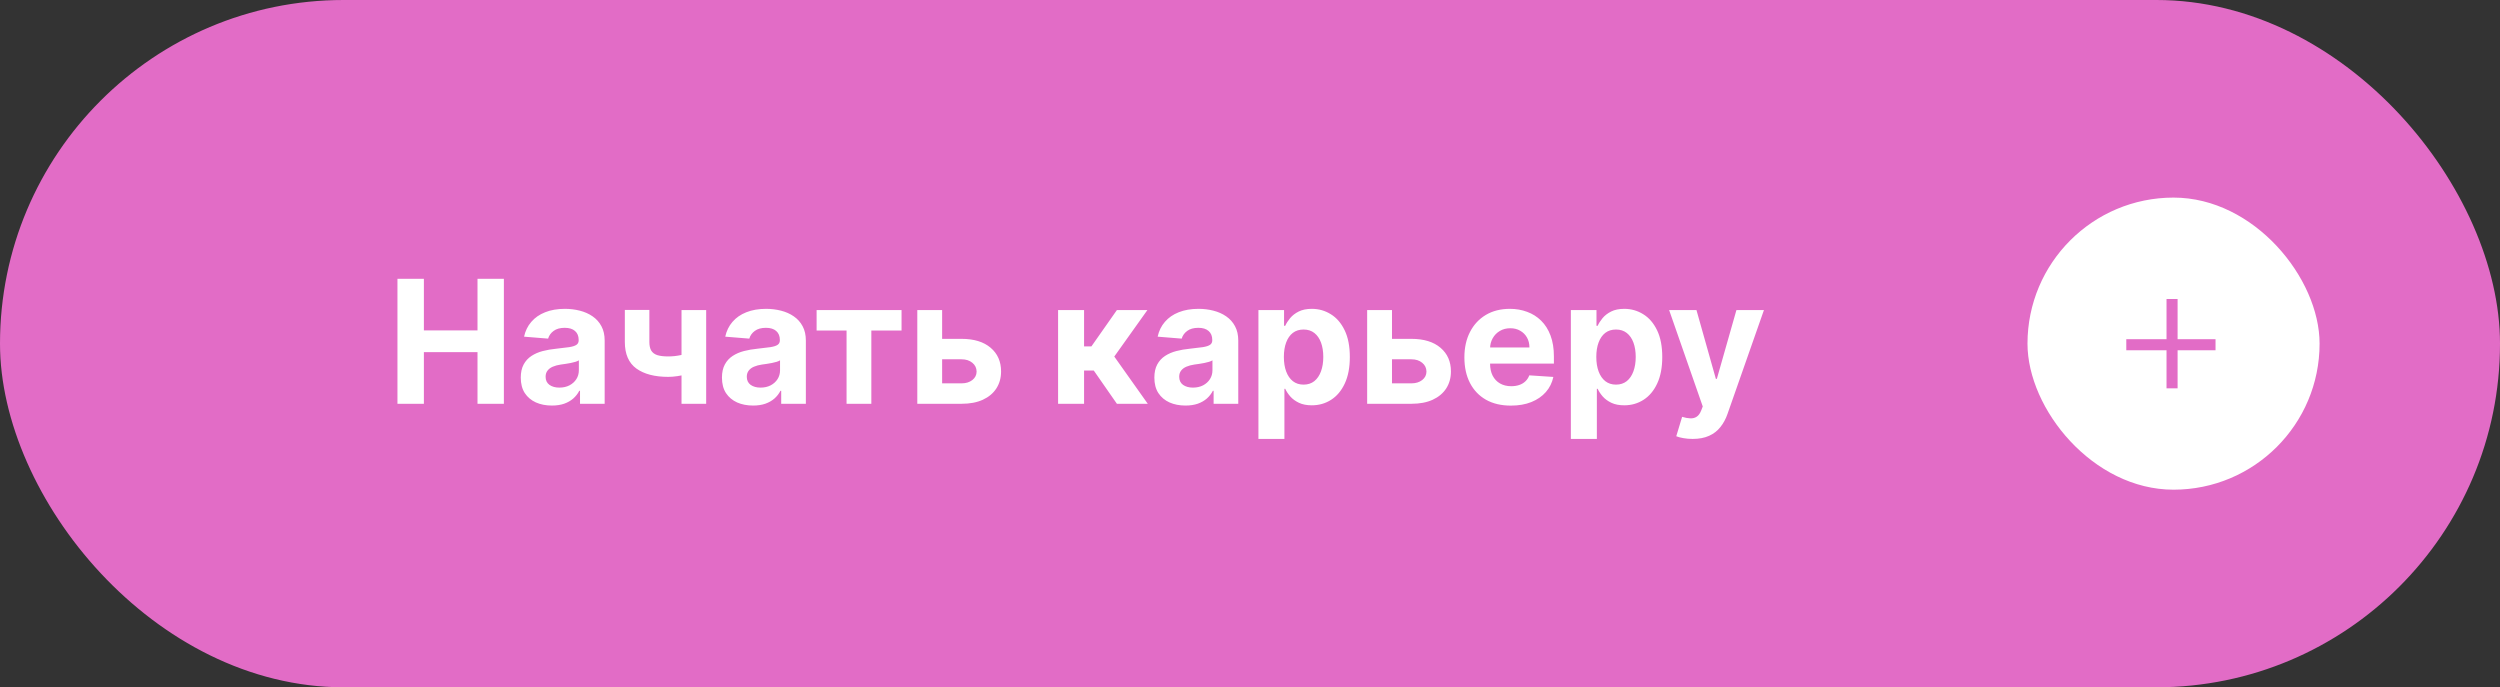 <?xml version="1.0" encoding="UTF-8"?> <svg xmlns="http://www.w3.org/2000/svg" width="291" height="80" viewBox="0 0 291 80" fill="none"><rect x="0" y="0" width="291" height="80" fill="#333333" stroke="none"/><rect width="291" height="80" rx="40" fill="#E26CC6"></rect><path d="M46.264 47V32.455H49.34V38.456H55.582V32.455H58.651V47H55.582V40.992H49.34V47H46.264ZM64.24 47.206C63.544 47.206 62.924 47.085 62.379 46.844C61.835 46.597 61.404 46.235 61.087 45.757C60.774 45.274 60.618 44.673 60.618 43.953C60.618 43.347 60.729 42.838 60.952 42.426C61.174 42.014 61.477 41.683 61.861 41.432C62.244 41.181 62.68 40.992 63.168 40.864C63.66 40.736 64.176 40.646 64.716 40.594C65.35 40.528 65.862 40.466 66.25 40.409C66.638 40.347 66.92 40.258 67.095 40.139C67.27 40.021 67.358 39.846 67.358 39.614V39.571C67.358 39.121 67.216 38.773 66.932 38.527C66.653 38.281 66.255 38.158 65.739 38.158C65.194 38.158 64.761 38.278 64.439 38.52C64.117 38.757 63.904 39.055 63.8 39.415L61.001 39.188C61.144 38.525 61.423 37.952 61.84 37.469C62.256 36.981 62.794 36.607 63.452 36.347C64.115 36.081 64.882 35.949 65.753 35.949C66.359 35.949 66.939 36.02 67.493 36.162C68.052 36.304 68.546 36.524 68.977 36.822C69.413 37.121 69.756 37.504 70.007 37.973C70.258 38.437 70.383 38.993 70.383 39.642V47H67.514V45.487H67.429C67.254 45.828 67.019 46.129 66.726 46.389C66.432 46.645 66.079 46.846 65.668 46.993C65.256 47.135 64.78 47.206 64.24 47.206ZM65.106 45.118C65.552 45.118 65.945 45.03 66.285 44.855C66.626 44.675 66.894 44.434 67.088 44.131C67.282 43.828 67.379 43.484 67.379 43.101V41.943C67.285 42.005 67.154 42.062 66.989 42.114C66.828 42.161 66.645 42.206 66.442 42.249C66.238 42.286 66.035 42.322 65.831 42.355C65.627 42.383 65.443 42.41 65.277 42.433C64.922 42.485 64.612 42.568 64.347 42.682C64.081 42.795 63.876 42.949 63.729 43.144C63.582 43.333 63.508 43.57 63.508 43.854C63.508 44.266 63.658 44.581 63.956 44.798C64.259 45.011 64.642 45.118 65.106 45.118ZM82.198 36.091V47H79.329V36.091H82.198ZM80.799 40.878V43.264C80.567 43.368 80.278 43.468 79.933 43.562C79.587 43.653 79.225 43.726 78.846 43.783C78.467 43.84 78.112 43.868 77.781 43.868C76.213 43.868 74.98 43.546 74.08 42.902C73.181 42.253 72.731 41.219 72.731 39.798V36.077H75.586V39.798C75.586 40.22 75.657 40.553 75.799 40.8C75.946 41.046 76.178 41.224 76.495 41.332C76.817 41.437 77.246 41.489 77.781 41.489C78.278 41.489 78.765 41.437 79.244 41.332C79.722 41.228 80.24 41.077 80.799 40.878ZM87.658 47.206C86.962 47.206 86.342 47.085 85.797 46.844C85.253 46.597 84.822 46.235 84.505 45.757C84.192 45.274 84.036 44.673 84.036 43.953C84.036 43.347 84.147 42.838 84.37 42.426C84.592 42.014 84.895 41.683 85.279 41.432C85.662 41.181 86.098 40.992 86.586 40.864C87.078 40.736 87.594 40.646 88.134 40.594C88.768 40.528 89.28 40.466 89.668 40.409C90.056 40.347 90.338 40.258 90.513 40.139C90.688 40.021 90.776 39.846 90.776 39.614V39.571C90.776 39.121 90.634 38.773 90.35 38.527C90.07 38.281 89.673 38.158 89.157 38.158C88.612 38.158 88.179 38.278 87.857 38.52C87.535 38.757 87.322 39.055 87.218 39.415L84.419 39.188C84.561 38.525 84.841 37.952 85.257 37.469C85.674 36.981 86.212 36.607 86.87 36.347C87.533 36.081 88.3 35.949 89.171 35.949C89.777 35.949 90.357 36.02 90.911 36.162C91.47 36.304 91.964 36.524 92.395 36.822C92.831 37.121 93.174 37.504 93.425 37.973C93.676 38.437 93.802 38.993 93.802 39.642V47H90.932V45.487H90.847C90.672 45.828 90.437 46.129 90.144 46.389C89.85 46.645 89.498 46.846 89.086 46.993C88.674 47.135 88.198 47.206 87.658 47.206ZM88.525 45.118C88.97 45.118 89.363 45.03 89.704 44.855C90.044 44.675 90.312 44.434 90.506 44.131C90.7 43.828 90.797 43.484 90.797 43.101V41.943C90.703 42.005 90.572 42.062 90.407 42.114C90.246 42.161 90.063 42.206 89.86 42.249C89.656 42.286 89.453 42.322 89.249 42.355C89.045 42.383 88.861 42.41 88.695 42.433C88.34 42.485 88.03 42.568 87.765 42.682C87.499 42.795 87.293 42.949 87.147 43.144C87 43.333 86.927 43.57 86.927 43.854C86.927 44.266 87.076 44.581 87.374 44.798C87.677 45.011 88.061 45.118 88.525 45.118ZM95.053 38.47V36.091H104.94V38.47H101.424V47H98.54V38.47H95.053ZM108.67 39.443H111.93C113.374 39.443 114.501 39.789 115.311 40.48C116.12 41.167 116.525 42.085 116.525 43.236C116.525 43.984 116.343 44.642 115.978 45.21C115.614 45.774 115.088 46.214 114.402 46.531C113.715 46.844 112.891 47 111.93 47H106.774V36.091H109.664V44.621H111.93C112.437 44.621 112.853 44.493 113.18 44.237C113.507 43.981 113.672 43.655 113.677 43.257C113.672 42.836 113.507 42.492 113.18 42.227C112.853 41.957 112.437 41.822 111.93 41.822H108.67V39.443ZM123.161 47V36.091H126.186V40.324H127.038L130.007 36.091H133.558L129.702 41.503L133.601 47H130.007L127.315 43.129H126.186V47H123.161ZM137.99 47.206C137.294 47.206 136.674 47.085 136.129 46.844C135.585 46.597 135.154 46.235 134.837 45.757C134.524 45.274 134.368 44.673 134.368 43.953C134.368 43.347 134.479 42.838 134.702 42.426C134.924 42.014 135.227 41.683 135.611 41.432C135.994 41.181 136.43 40.992 136.918 40.864C137.41 40.736 137.926 40.646 138.466 40.594C139.1 40.528 139.612 40.466 140 40.409C140.388 40.347 140.67 40.258 140.845 40.139C141.02 40.021 141.108 39.846 141.108 39.614V39.571C141.108 39.121 140.966 38.773 140.682 38.527C140.402 38.281 140.005 38.158 139.489 38.158C138.944 38.158 138.511 38.278 138.189 38.52C137.867 38.757 137.654 39.055 137.55 39.415L134.751 39.188C134.893 38.525 135.173 37.952 135.589 37.469C136.006 36.981 136.544 36.607 137.202 36.347C137.865 36.081 138.632 35.949 139.503 35.949C140.109 35.949 140.689 36.02 141.243 36.162C141.802 36.304 142.296 36.524 142.727 36.822C143.163 37.121 143.506 37.504 143.757 37.973C144.008 38.437 144.134 38.993 144.134 39.642V47H141.264V45.487H141.179C141.004 45.828 140.769 46.129 140.476 46.389C140.182 46.645 139.83 46.846 139.418 46.993C139.006 47.135 138.53 47.206 137.99 47.206ZM138.857 45.118C139.302 45.118 139.695 45.03 140.036 44.855C140.376 44.675 140.644 44.434 140.838 44.131C141.032 43.828 141.129 43.484 141.129 43.101V41.943C141.035 42.005 140.904 42.062 140.739 42.114C140.578 42.161 140.395 42.206 140.192 42.249C139.988 42.286 139.785 42.322 139.581 42.355C139.377 42.383 139.193 42.41 139.027 42.433C138.672 42.485 138.362 42.568 138.097 42.682C137.831 42.795 137.625 42.949 137.479 43.144C137.332 43.333 137.259 43.57 137.259 43.854C137.259 44.266 137.408 44.581 137.706 44.798C138.009 45.011 138.393 45.118 138.857 45.118ZM146.481 51.091V36.091H149.464V37.923H149.599C149.731 37.63 149.923 37.331 150.174 37.028C150.43 36.721 150.761 36.465 151.168 36.261C151.58 36.053 152.092 35.949 152.702 35.949C153.498 35.949 154.232 36.157 154.904 36.574C155.576 36.986 156.114 37.608 156.516 38.442C156.919 39.27 157.12 40.31 157.12 41.56C157.12 42.776 156.924 43.804 156.531 44.642C156.142 45.475 155.612 46.108 154.94 46.538C154.272 46.965 153.524 47.178 152.695 47.178C152.108 47.178 151.609 47.081 151.197 46.886C150.79 46.692 150.456 46.448 150.195 46.155C149.935 45.856 149.736 45.556 149.599 45.253H149.506V51.091H146.481ZM149.442 41.545C149.442 42.194 149.532 42.76 149.712 43.243C149.892 43.726 150.153 44.102 150.494 44.372C150.835 44.637 151.249 44.77 151.737 44.77C152.229 44.77 152.646 44.635 152.987 44.365C153.327 44.09 153.585 43.712 153.761 43.229C153.941 42.741 154.031 42.18 154.031 41.545C154.031 40.916 153.943 40.362 153.768 39.883C153.593 39.405 153.335 39.031 152.994 38.761C152.653 38.492 152.234 38.356 151.737 38.356C151.244 38.356 150.827 38.487 150.487 38.747C150.15 39.008 149.892 39.377 149.712 39.855C149.532 40.333 149.442 40.897 149.442 41.545ZM161.033 39.443H164.293C165.737 39.443 166.864 39.789 167.674 40.48C168.484 41.167 168.888 42.085 168.888 43.236C168.888 43.984 168.706 44.642 168.342 45.21C167.977 45.774 167.451 46.214 166.765 46.531C166.078 46.844 165.254 47 164.293 47H159.137V36.091H162.028V44.621H164.293C164.8 44.621 165.217 44.493 165.543 44.237C165.87 43.981 166.036 43.655 166.04 43.257C166.036 42.836 165.87 42.492 165.543 42.227C165.217 41.957 164.8 41.822 164.293 41.822H161.033V39.443ZM175.866 47.213C174.744 47.213 173.778 46.986 172.969 46.531C172.164 46.072 171.544 45.423 171.108 44.585C170.672 43.742 170.455 42.746 170.455 41.595C170.455 40.473 170.672 39.488 171.108 38.641C171.544 37.793 172.157 37.133 172.947 36.659C173.743 36.186 174.676 35.949 175.746 35.949C176.465 35.949 177.135 36.065 177.756 36.297C178.381 36.524 178.925 36.867 179.389 37.327C179.858 37.786 180.223 38.364 180.483 39.06C180.743 39.751 180.874 40.561 180.874 41.489V42.32H171.662V40.445H178.026C178.026 40.009 177.931 39.623 177.741 39.287C177.552 38.951 177.289 38.688 176.953 38.499C176.622 38.304 176.236 38.207 175.795 38.207C175.336 38.207 174.929 38.314 174.574 38.527C174.223 38.735 173.949 39.017 173.75 39.372C173.551 39.722 173.449 40.113 173.445 40.544V42.327C173.445 42.867 173.544 43.333 173.743 43.726C173.946 44.119 174.233 44.422 174.602 44.635C174.972 44.848 175.41 44.955 175.916 44.955C176.252 44.955 176.56 44.907 176.839 44.812C177.119 44.718 177.358 44.576 177.557 44.386C177.756 44.197 177.907 43.965 178.011 43.69L180.81 43.875C180.668 44.547 180.376 45.135 179.936 45.636C179.5 46.133 178.937 46.522 178.246 46.801C177.559 47.076 176.766 47.213 175.866 47.213ZM182.848 51.091V36.091H185.831V37.923H185.966C186.098 37.63 186.29 37.331 186.541 37.028C186.797 36.721 187.128 36.465 187.536 36.261C187.947 36.053 188.459 35.949 189.07 35.949C189.865 35.949 190.599 36.157 191.271 36.574C191.944 36.986 192.481 37.608 192.884 38.442C193.286 39.27 193.487 40.31 193.487 41.56C193.487 42.776 193.291 43.804 192.898 44.642C192.509 45.475 191.979 46.108 191.307 46.538C190.639 46.965 189.891 47.178 189.062 47.178C188.475 47.178 187.976 47.081 187.564 46.886C187.157 46.692 186.823 46.448 186.562 46.155C186.302 45.856 186.103 45.556 185.966 45.253H185.874V51.091H182.848ZM185.81 41.545C185.81 42.194 185.9 42.76 186.08 43.243C186.259 43.726 186.52 44.102 186.861 44.372C187.202 44.637 187.616 44.77 188.104 44.77C188.596 44.77 189.013 44.635 189.354 44.365C189.695 44.09 189.953 43.712 190.128 43.229C190.308 42.741 190.398 42.18 190.398 41.545C190.398 40.916 190.31 40.362 190.135 39.883C189.96 39.405 189.702 39.031 189.361 38.761C189.02 38.492 188.601 38.356 188.104 38.356C187.611 38.356 187.195 38.487 186.854 38.747C186.518 39.008 186.259 39.377 186.08 39.855C185.9 40.333 185.81 40.897 185.81 41.545ZM197.021 51.091C196.637 51.091 196.277 51.06 195.941 50.999C195.61 50.942 195.335 50.868 195.117 50.778L195.799 48.52C196.154 48.629 196.474 48.688 196.758 48.697C197.047 48.707 197.295 48.641 197.504 48.499C197.717 48.356 197.889 48.115 198.022 47.774L198.2 47.312L194.286 36.091H197.468L199.727 44.102H199.84L202.12 36.091H205.323L201.083 48.179C200.879 48.766 200.603 49.278 200.252 49.713C199.906 50.153 199.469 50.492 198.938 50.729C198.408 50.97 197.769 51.091 197.021 51.091Z" fill="white"></path><rect x="236" y="23" width="34" height="34" rx="17" fill="white"></rect><g clip-path="url(#clip0_2211_56)"><path d="M252.184 34.801H253.473V45.199H252.184V34.801ZM257.888 39.484V40.773H247.5V39.484H257.888Z" fill="#E26CC6"></path></g><defs><clipPath id="clip0_2211_56"><rect width="11" height="11" fill="white" transform="matrix(1 0 0 -1 247.5 45.5)"></rect></clipPath></defs></svg> 